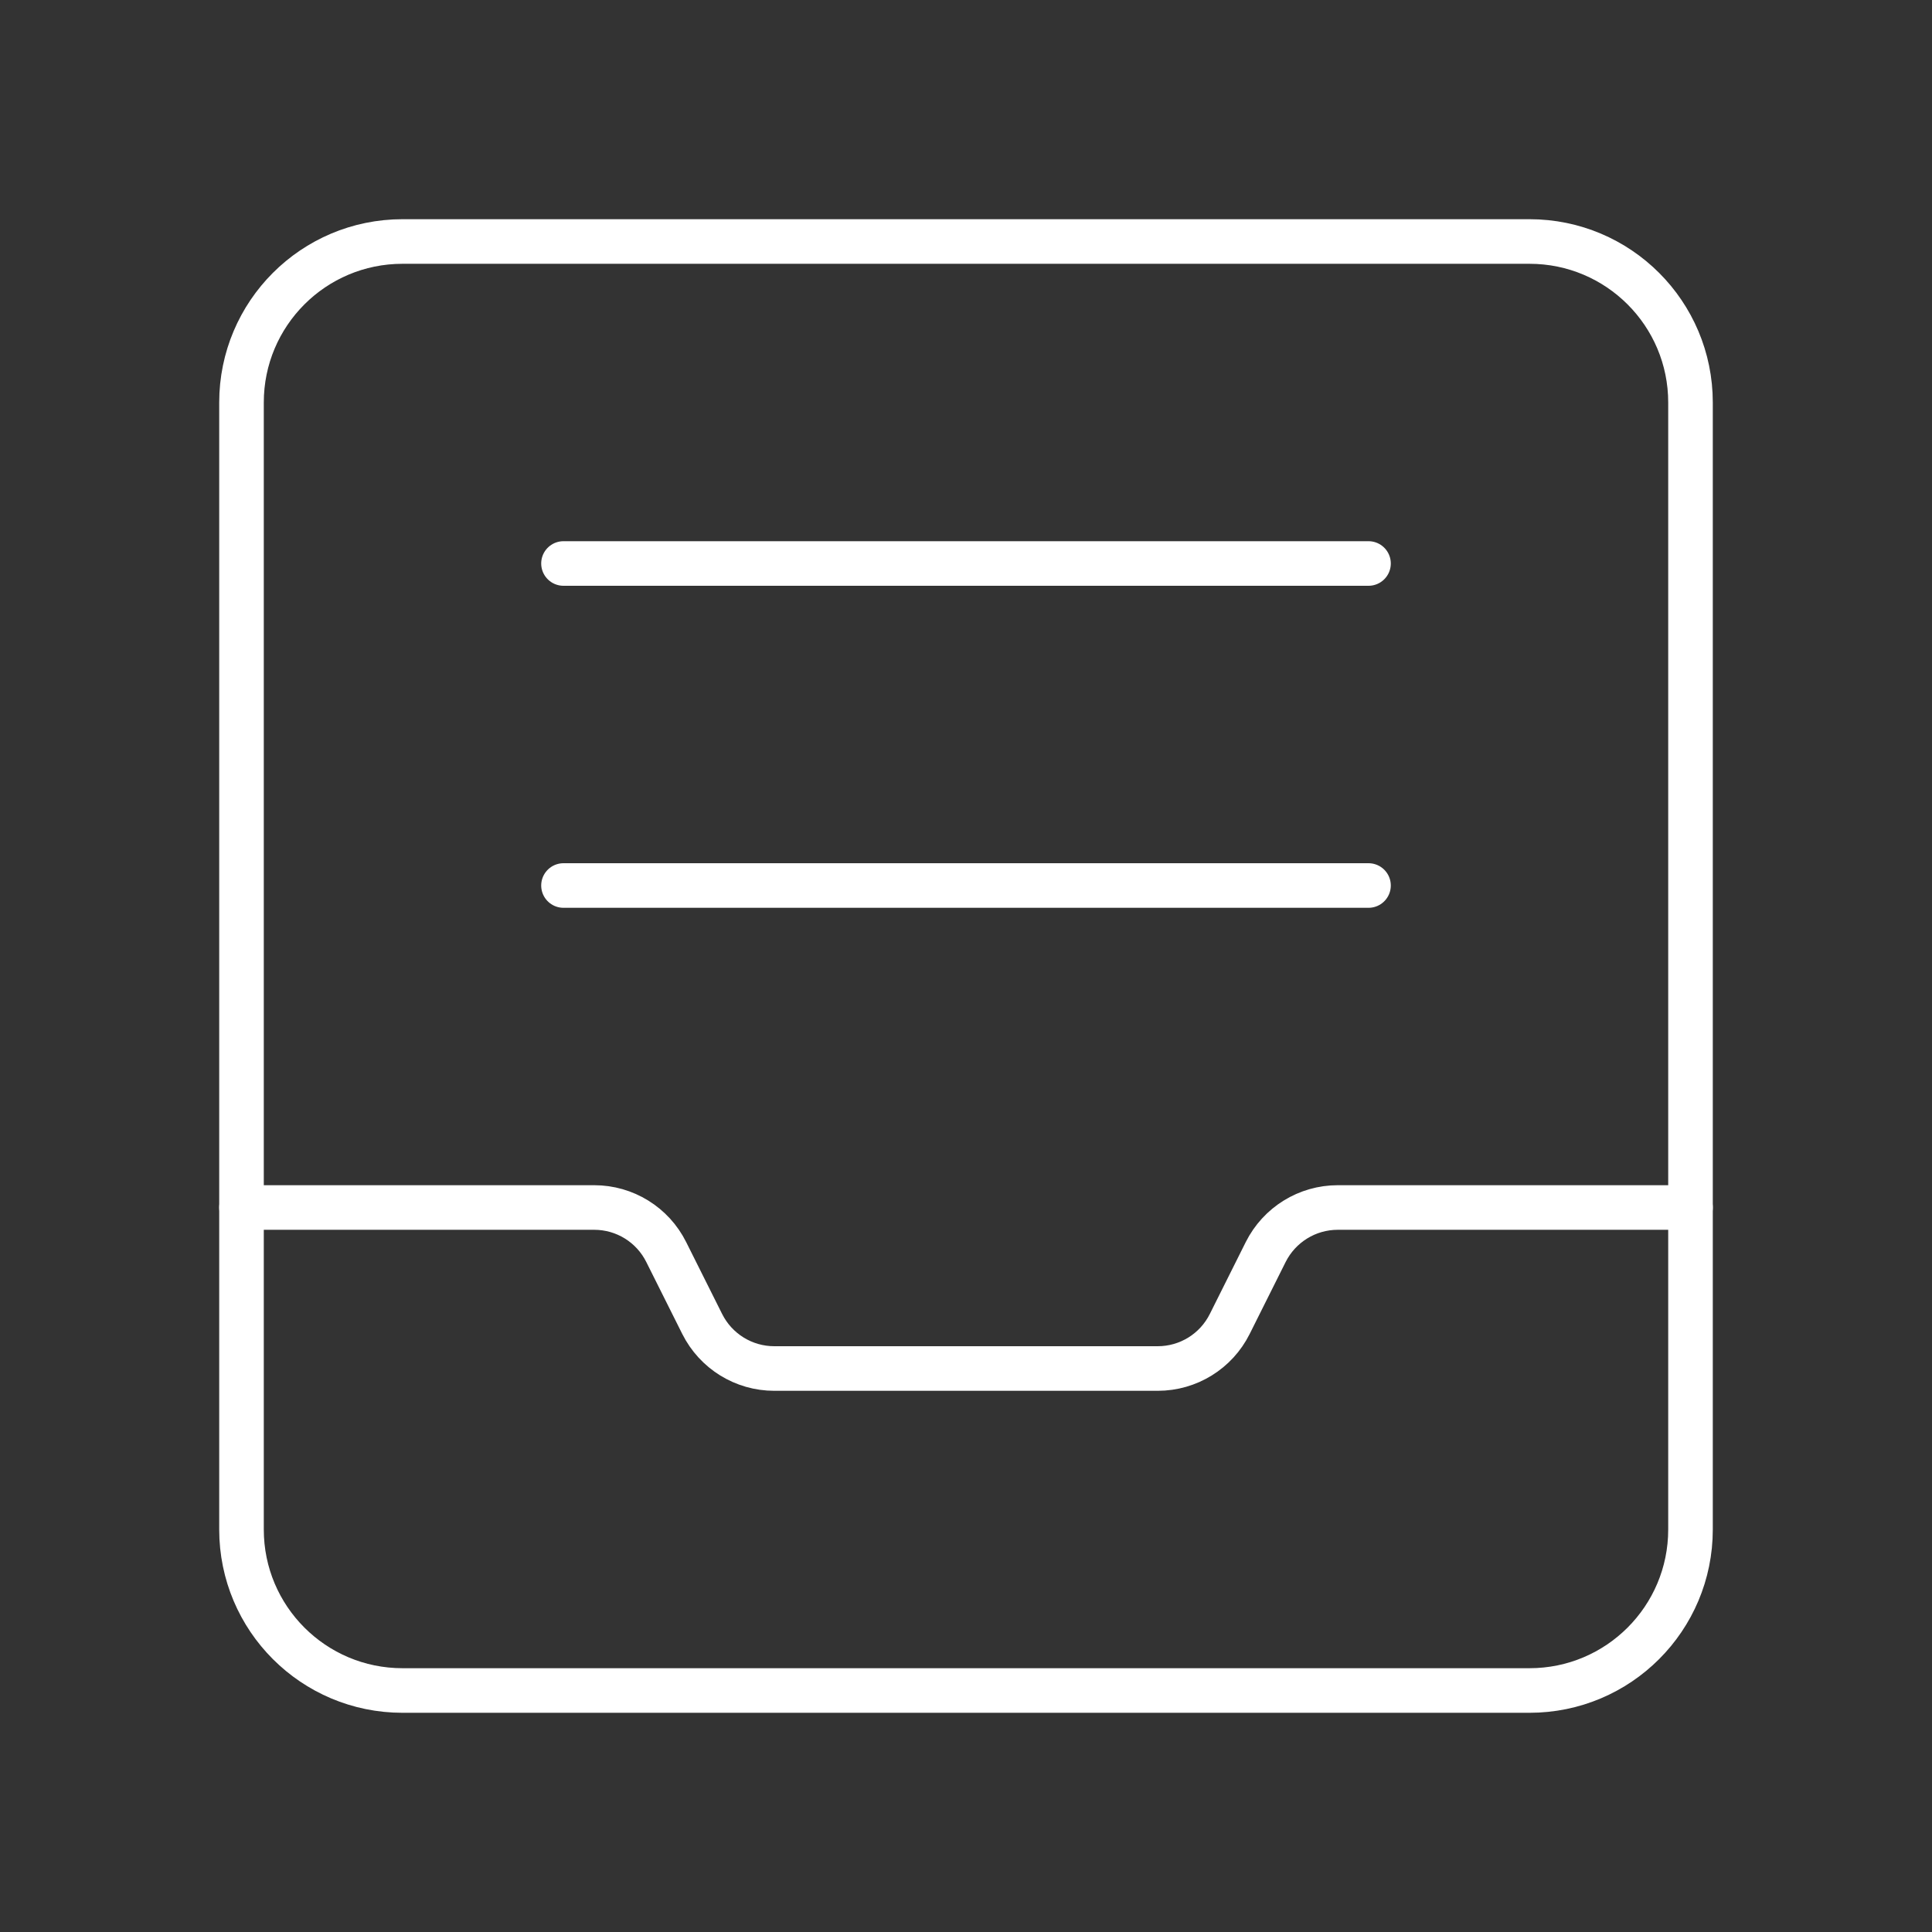 <svg xmlns="http://www.w3.org/2000/svg" width="65" height="65" viewBox="0 0 65 65" fill="none"><rect x="0" y="0" width="65" height="65" fill="#333333" stroke="none"/><path fill-rule="evenodd" clip-rule="evenodd" d="M51.458 56.875H13.542C10.549 56.875 8.125 54.451 8.125 51.458V13.542C8.125 10.549 10.549 8.125 13.542 8.125H51.458C54.451 8.125 56.875 10.549 56.875 13.542V51.458C56.875 54.451 54.451 56.875 51.458 56.875Z" stroke="white" stroke-width="1.5" stroke-linecap="round" stroke-linejoin="round"></path><path d="M8.125 40.625H19.993C21.019 40.625 21.956 41.205 22.414 42.123L23.625 44.544C24.085 45.462 25.022 46.042 26.049 46.042H38.951C39.978 46.042 40.915 45.462 41.373 44.544L42.583 42.123C43.044 41.205 43.981 40.625 45.007 40.625H56.875" stroke="white" stroke-width="1.5" stroke-linecap="round" stroke-linejoin="round"></path><path d="M18.958 18.958H46.042" stroke="white" stroke-width="1.5" stroke-linecap="round" stroke-linejoin="round"></path><path d="M18.958 29.792H46.042" stroke="white" stroke-width="1.5" stroke-linecap="round" stroke-linejoin="round"></path></svg>